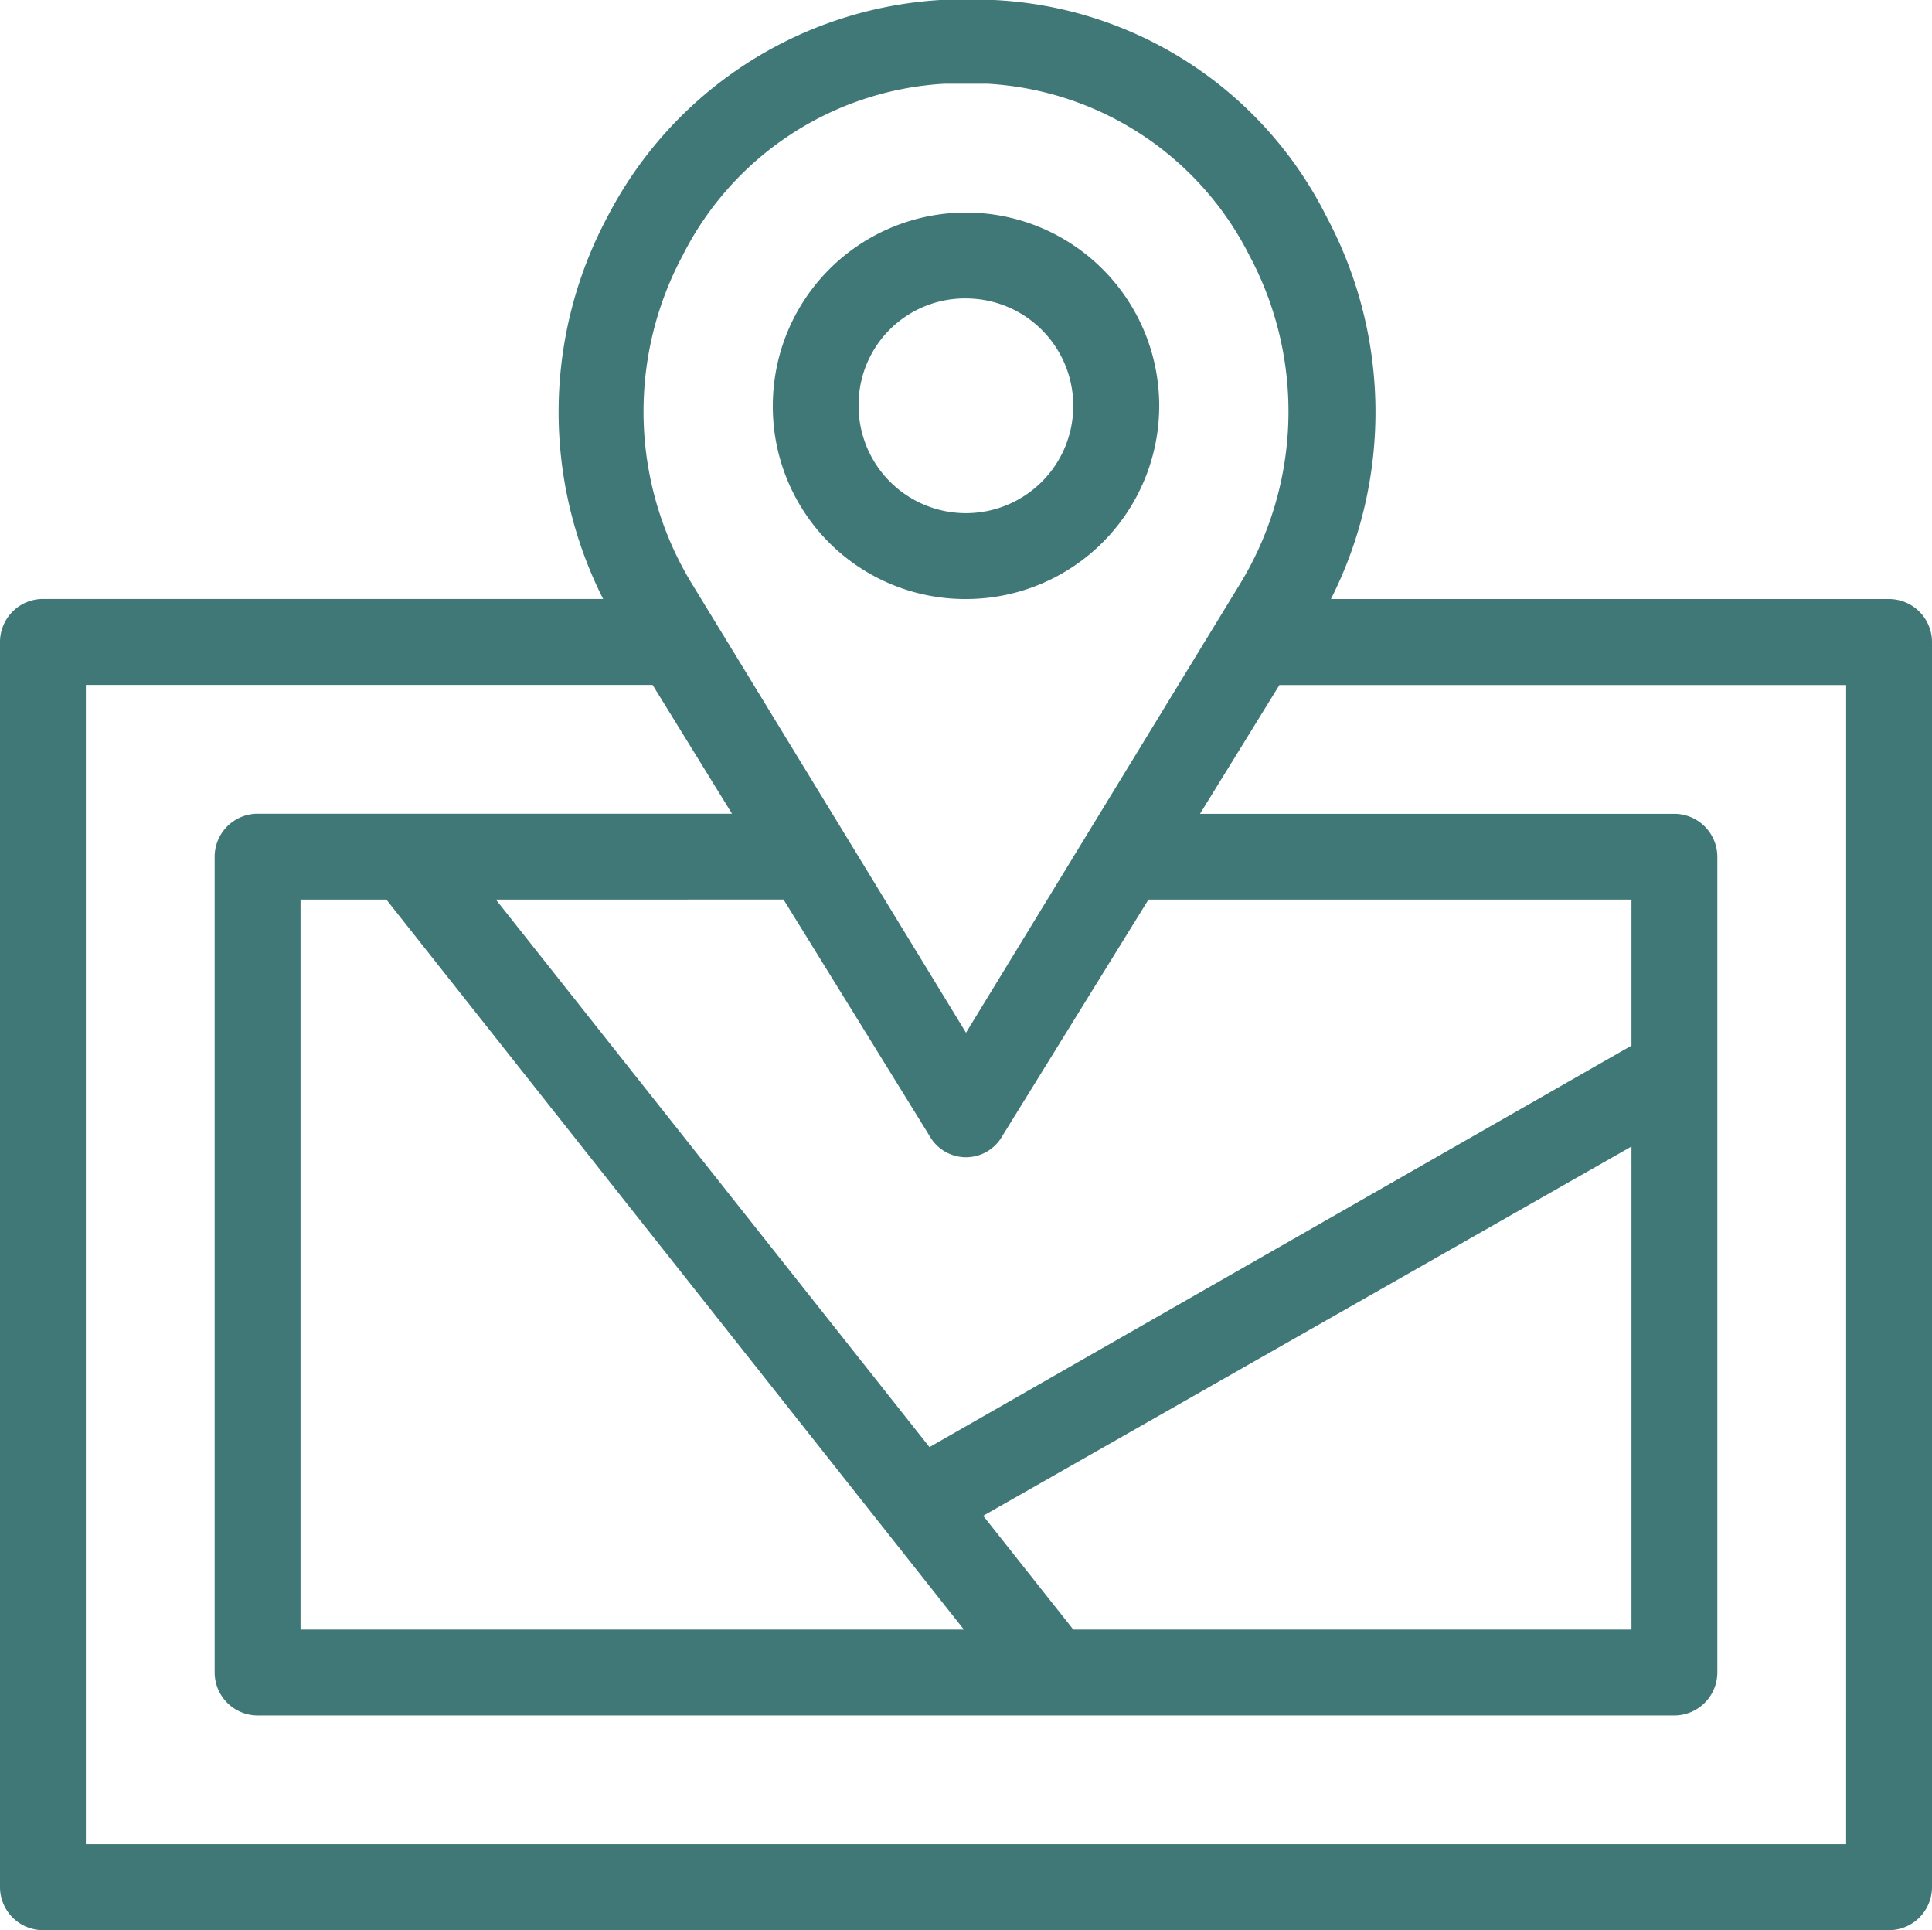 <?xml version="1.0" encoding="UTF-8"?>
<svg xmlns="http://www.w3.org/2000/svg" width="98.109" height="98" viewBox="0 0 98.109 98">
  <path id="Path_3271" data-name="Path 3271" d="M100.929,35.514H72.586a21.039,21.039,0,0,0-.218-19.4A19.966,19.966,0,0,0,55.472,5.1H52.746a20.41,20.41,0,0,0-16.9,11.01,21.042,21.042,0,0,0-.218,19.4H7.18A2.187,2.187,0,0,0,5,37.694V100.92a2.187,2.187,0,0,0,2.18,2.18h93.749a2.187,2.187,0,0,0,2.18-2.18V37.694A2.187,2.187,0,0,0,100.929,35.514ZM39.665,18.072a15.9,15.9,0,0,1,13.3-8.721h2.18a15.9,15.9,0,0,1,13.3,8.721A16.8,16.8,0,0,1,67.9,34.86L54.055,57.534,40.21,34.86a16.791,16.791,0,0,1-.545-16.788ZM52.2,78.573l-22.02-27.8H44.789L52.2,62.766a2.12,2.12,0,0,0,3.706,0L63.32,50.775H87.848v7.413ZM87.848,63.311V87.839H59.505l-4.578-5.778Zm-33.9,24.527H20.261V50.775h4.36Zm44.8,10.9H9.36V39.874H38.139l4.033,6.541H18.081A2.187,2.187,0,0,0,15.9,48.6V90.019a2.187,2.187,0,0,0,2.18,2.18H90.028a2.187,2.187,0,0,0,2.18-2.18V48.6a2.187,2.187,0,0,0-2.18-2.18H65.937l4.033-6.541H98.749ZM54.055,35.514A9.811,9.811,0,1,0,44.244,25.7,9.77,9.77,0,0,0,54.055,35.514Zm0-15.261A5.451,5.451,0,1,1,48.6,25.7,5.4,5.4,0,0,1,54.055,20.252Z" transform="translate(-5 -5.1)" fill="#3f7876"></path>
</svg>
